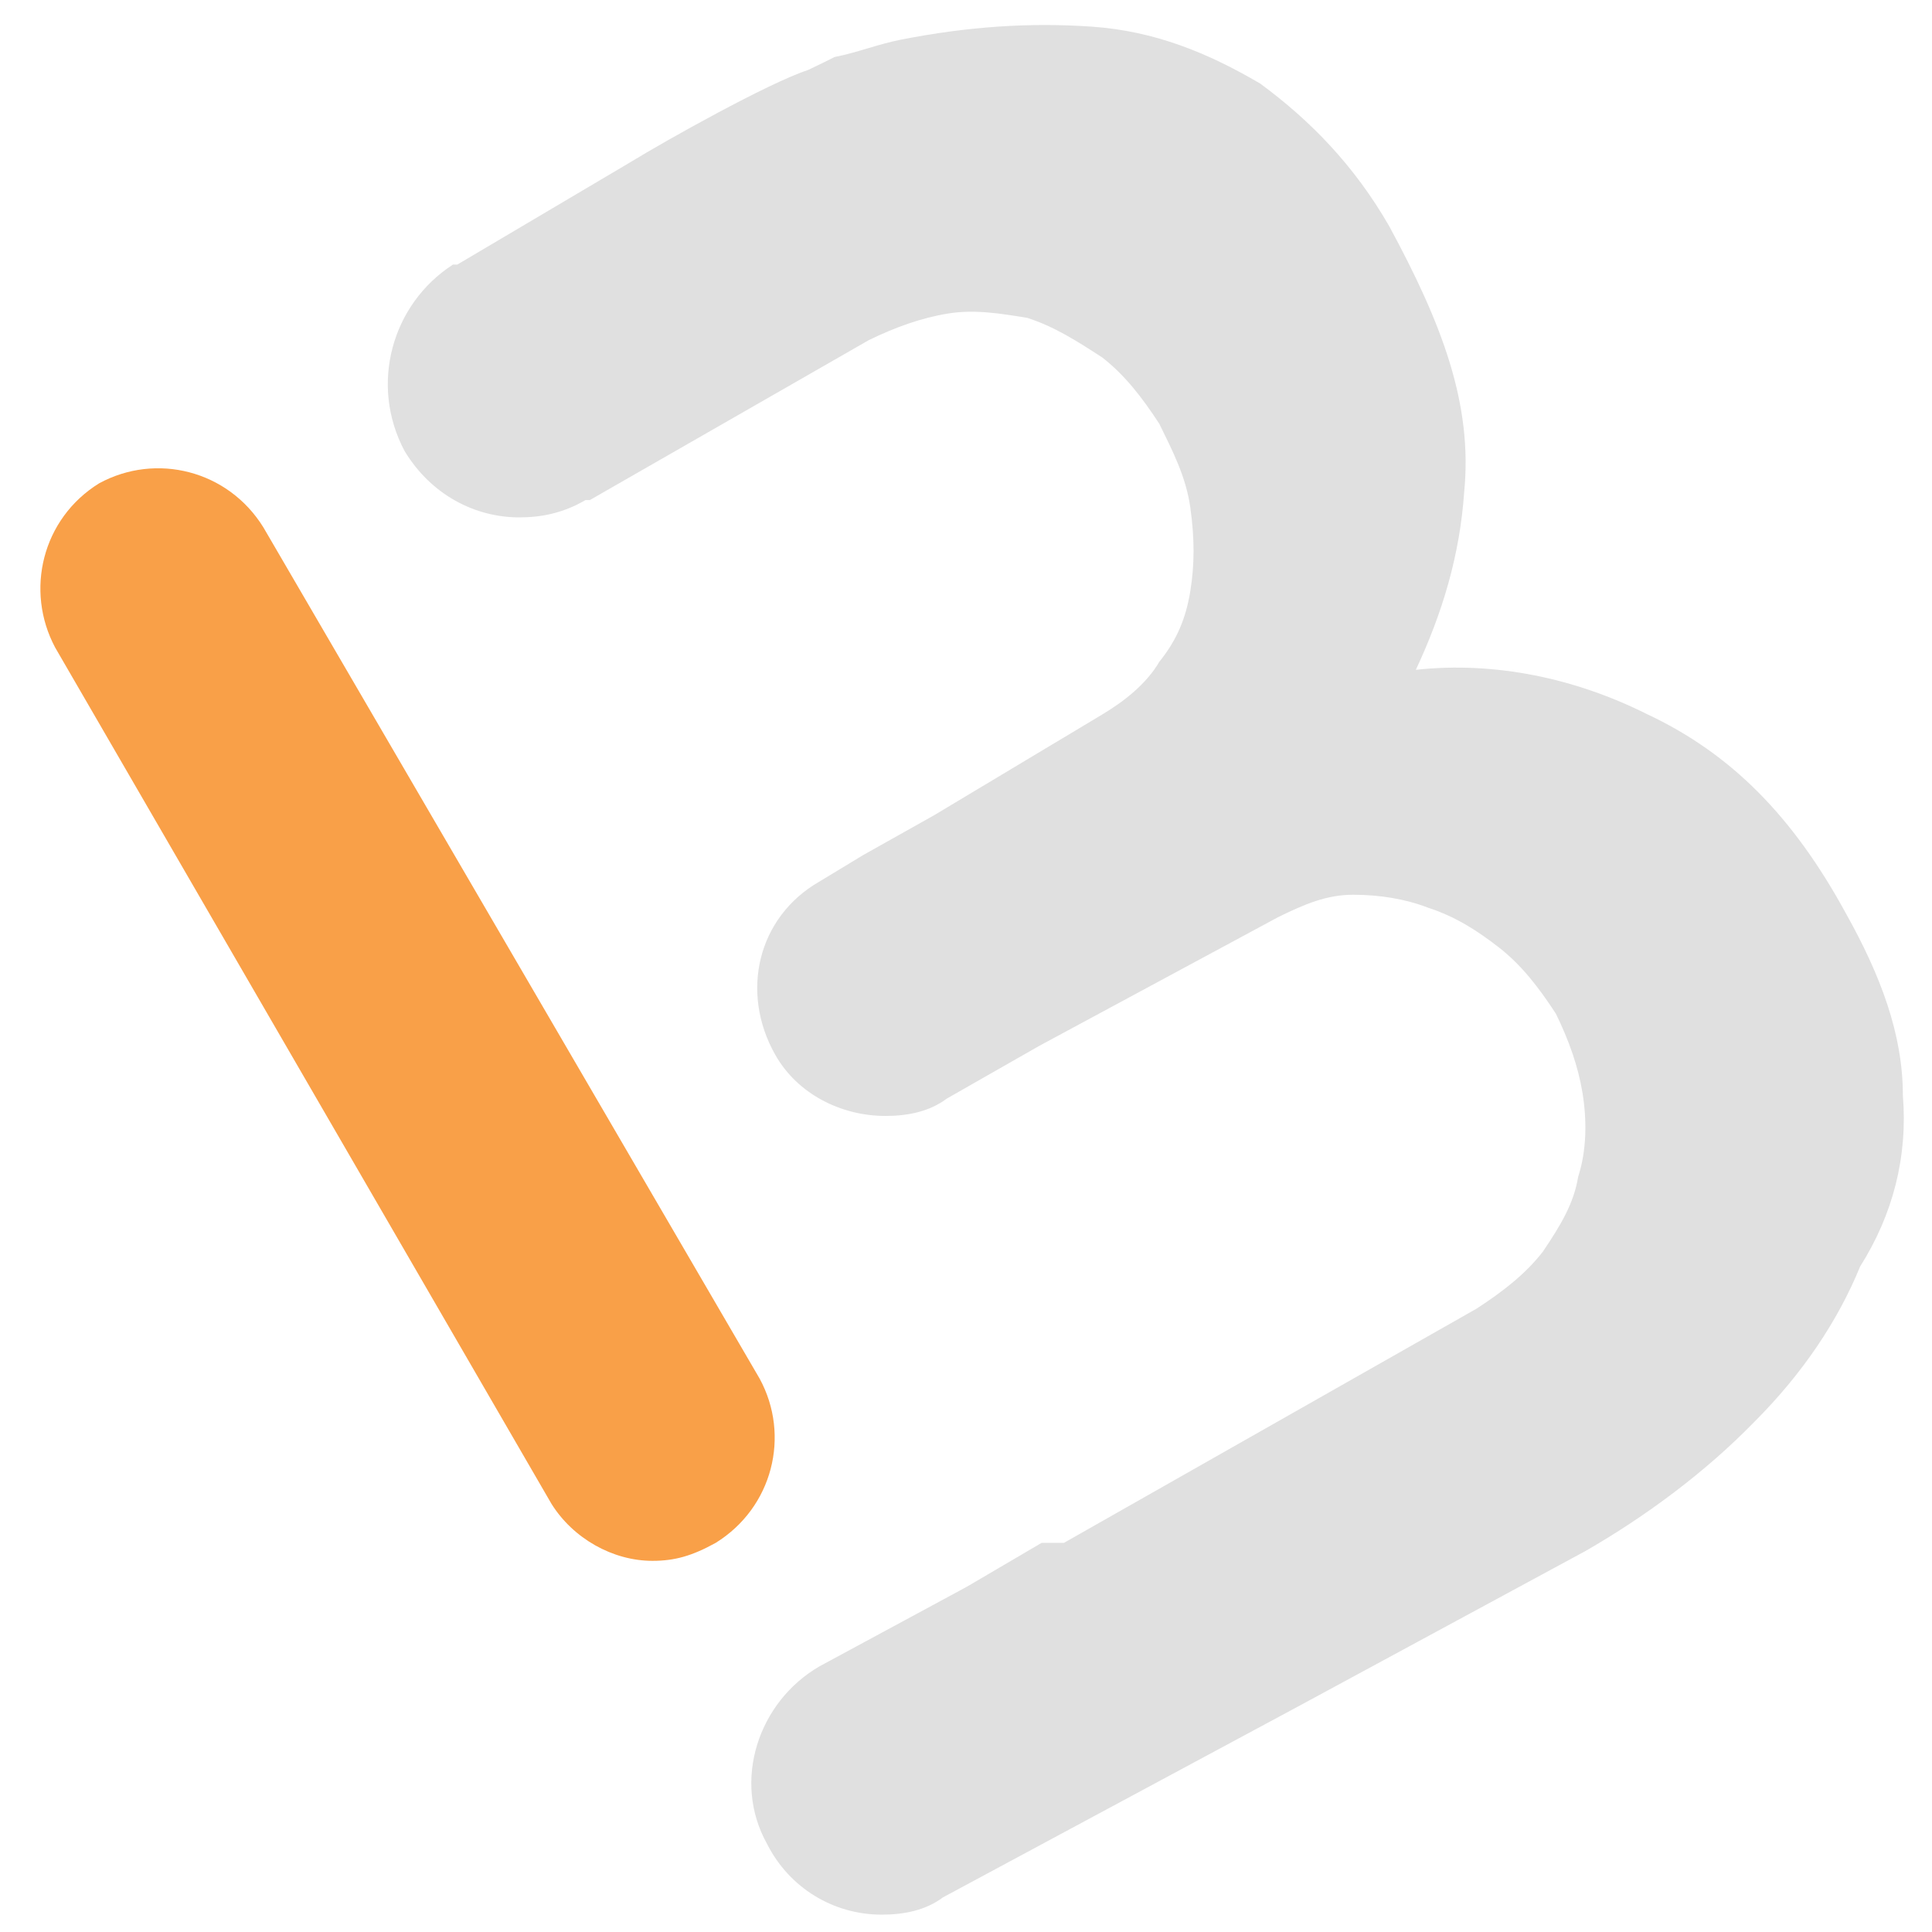 <?xml version="1.0" encoding="utf-8"?>
<!-- Generator: Adobe Illustrator 24.0.1, SVG Export Plug-In . SVG Version: 6.00 Build 0)  -->
<svg version="1.1" id="Layer_1" xmlns="http://www.w3.org/2000/svg" xmlns:xlink="http://www.w3.org/1999/xlink" x="0px" y="0px"
	 viewBox="0 0 311.8 311.8" style="enable-background:new 0 0 311.8 311.8;" xml:space="preserve">
<style type="text/css">
	.st0{fill:#F9A048;}
	.st1{fill:#E0E0E0;}
</style>
<path class="st0" d="M105.3,251.9c-6.4,0-12.8-3.6-16.3-9.2L8.9,104.5C4,95.3,6.8,83.7,16,78c9.2-5,20.8-2.1,26.5,7.1l80.1,137.4
	c5,9.2,2.1,20.8-7.1,26.5C111.7,251.1,108.9,251.9,105.3,251.9z"/>
<path class="st1" d="M307.1,176.8c0-9.9-3.6-19.4-9.2-29.4c-8.5-15.6-18.5-25.8-32.2-32.2c-11.4-5.7-24.4-8.5-37.2-7.1
	c4.3-9.2,7.1-18.5,7.8-28.7c1.4-14.2-3.6-27.2-12.1-42.9c-5.7-9.9-12.8-17.1-20.8-23c-8.5-5-17.1-8.5-27.2-9.2s-20.1,0-30.8,2.1
	c-3.6,0.7-7.1,2.1-10.7,2.8c-1.4,0.7-2.8,1.4-4.3,2.1c-6.4,2.1-23,11.4-28.7,14.9L73.8,42.7h-0.7c-9.9,6.4-13.5,19.4-7.8,30.1
	c4.3,7.1,11.4,10.7,18.5,10.7c3.6,0,7.1-0.7,10.7-2.8h0.7l45-25.8c4.3-2.1,8.5-3.6,12.8-4.3s8.5,0,12.8,0.7
	c4.3,1.4,7.8,3.6,12.1,6.4c3.6,2.8,6.4,6.4,9.2,10.7c2.1,4.3,4.3,8.5,5,13.5s0.7,9.2,0,13.5s-2.1,7.8-5,11.4
	c-2.1,3.6-5.7,6.4-9.2,8.5l-27.2,16.3l-11.4,6.4l-7.1,4.3c-9.9,5.7-12.8,17.8-7.1,27.9c3.6,6.4,10.7,9.9,17.8,9.9
	c3.6,0,7.1-0.7,9.9-2.8l14.9-8.5l38.6-20.8c4.3-2.1,7.8-3.6,12.1-3.6s8.5,0.7,12.1,2.1c4.3,1.4,7.8,3.6,11.4,6.4s6.4,6.4,9.2,10.7
	c2.1,4.3,3.6,8.5,4.3,12.8c0.7,4.3,0.7,9.2-0.7,13.5c-0.7,4.3-2.8,7.8-5.7,12.1c-2.8,3.6-6.4,6.4-10.7,9.2L171.7,249h-3.6l-12.1,7.1
	l-23.7,12.8c-9.9,5.7-14.2,18.5-8.5,28.7c3.6,7.1,10.7,11.4,18.5,11.4c3.6,0,7.1-0.7,9.9-2.8l57.3-30.8l46.4-25.1
	c9.9-5.7,19.4-12.8,27.2-20.8c7.8-7.8,13.5-16.3,17.1-25.1C305.5,196,307.9,186.7,307.1,176.8z"/>
</svg>
